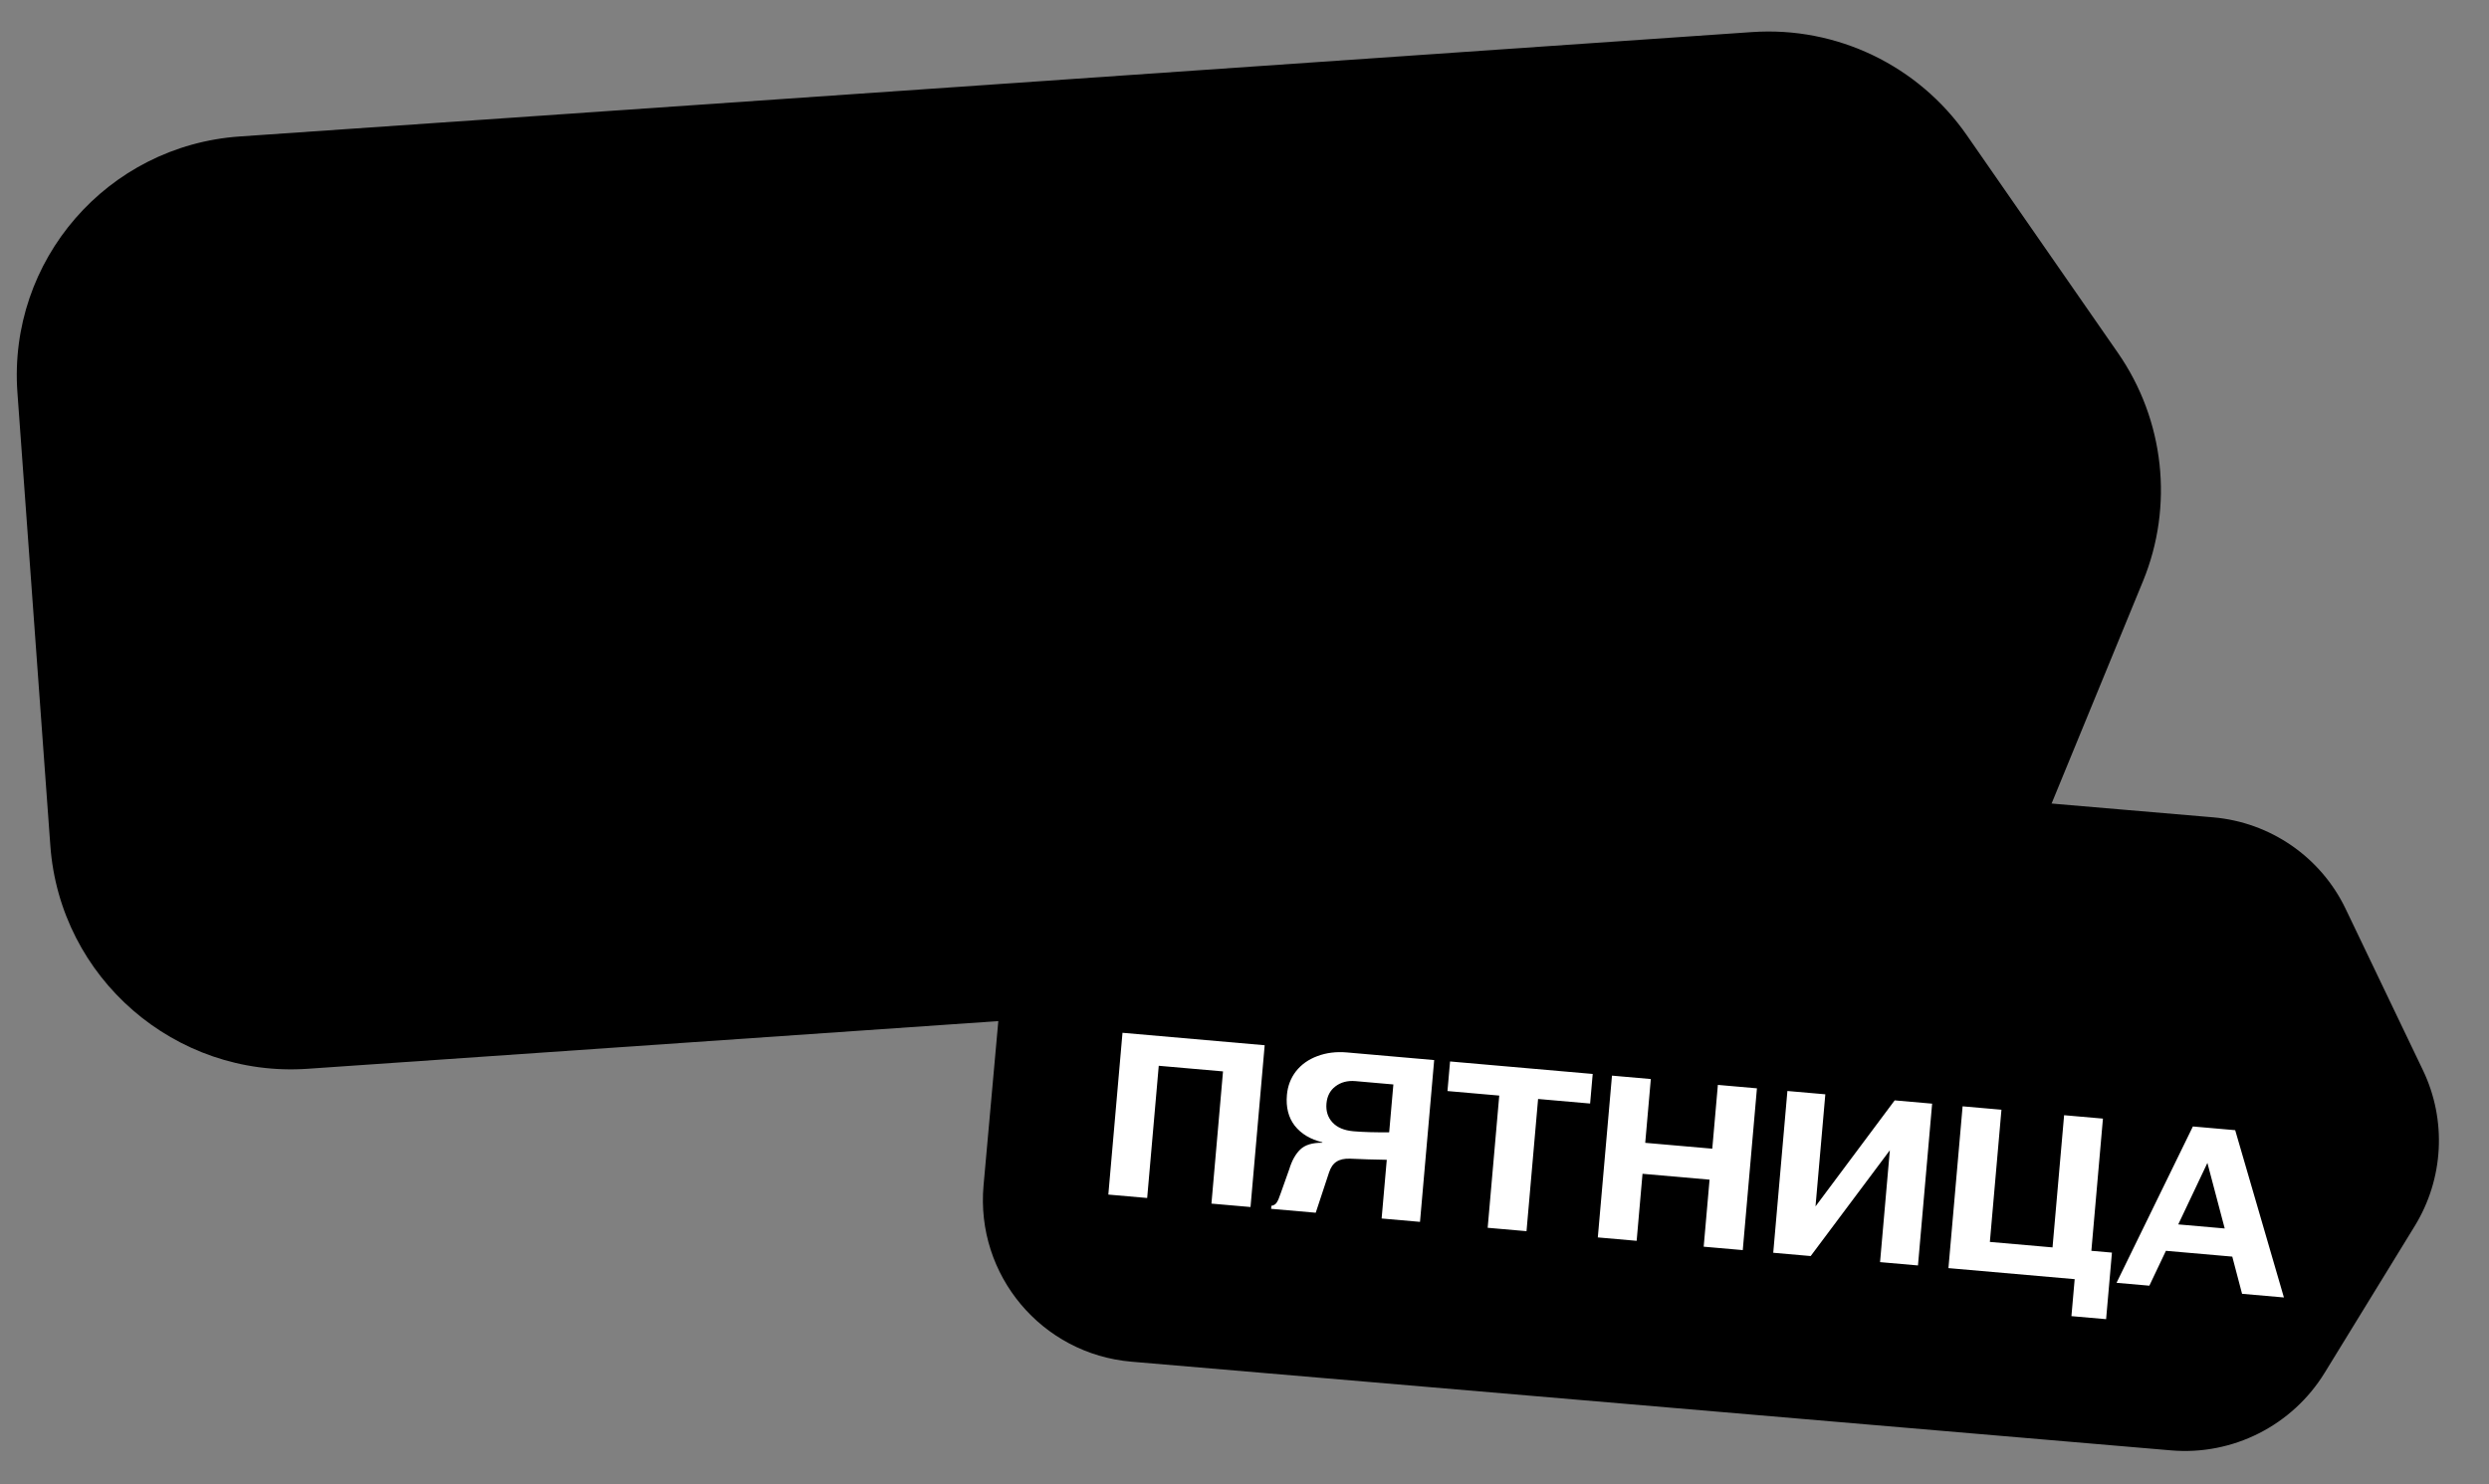 <?xml version="1.0" encoding="UTF-8"?> <svg xmlns="http://www.w3.org/2000/svg" width="223" height="133" viewBox="0 0 223 133" fill="none"><rect x="0" y="0" width="223" height="133" fill="#808080" stroke="none"/><path d="M21.488 12.229C9.621 13.049 0.699 23.331 1.561 35.196L4.51 75.785C5.372 87.65 15.692 96.604 27.56 95.785L165.011 86.294C173.165 85.731 180.281 80.603 183.383 73.054L191.996 52.096C194.77 45.345 193.925 37.636 189.751 31.622L176.221 12.127C171.877 5.867 164.56 2.351 156.971 2.875L21.488 12.229Z" fill="#278EFF" style="fill:#278EFF;fill:color(display-p3 0.153 0.557 1);fill-opacity:1;"></path><path d="M12.441 54.85L34.006 53.322L34.474 59.926L12.909 61.453L12.441 54.85ZM48.373 64.334L56.945 56.52C59.383 54.342 61.229 52.587 62.483 51.254C63.769 49.883 64.668 48.679 65.183 47.64C65.694 46.567 65.91 45.463 65.829 44.328C65.71 42.642 65.1 41.355 64 40.465C62.932 39.538 61.555 39.134 59.87 39.254C58.185 39.373 56.825 39.936 55.79 40.943C54.789 41.947 54.343 43.206 54.45 44.719C54.567 46.37 55.35 47.663 56.799 48.597L51.593 53.425C49.815 52.721 48.441 51.626 47.471 50.139C46.502 48.652 45.951 46.98 45.82 45.123C45.661 42.887 46.142 40.883 47.26 39.11C48.413 37.334 50.059 35.922 52.197 34.871C54.367 33.785 56.845 33.142 59.631 32.945C62.382 32.75 64.857 33.041 67.055 33.819C69.254 34.597 70.999 35.821 72.293 37.492C73.619 39.127 74.366 41.131 74.534 43.504C74.716 46.083 73.991 48.537 72.359 50.865C70.724 53.159 67.885 55.779 63.842 58.727L57.586 63.37L76.21 62.051L76.682 68.707L48.822 70.68L48.373 64.334ZM93.567 36.919C91.296 37.08 89.581 38.238 88.42 40.394C87.294 42.548 86.877 45.689 87.169 49.816C87.462 53.943 88.317 56.994 89.736 58.967C91.155 60.941 93.016 61.846 95.321 61.683C97.522 61.527 99.168 60.373 100.26 58.222C101.387 56.068 101.804 52.928 101.512 48.8C101.219 44.673 100.364 41.623 98.945 39.649C97.561 37.673 95.768 36.763 93.567 36.919ZM93.117 30.573C96.178 30.356 98.95 30.938 101.433 32.317C103.95 33.695 105.979 35.746 107.52 38.471C109.062 41.197 109.965 44.434 110.231 48.183C110.498 51.966 110.062 55.315 108.92 58.231C107.778 61.146 106.059 63.463 103.761 65.181C101.495 66.862 98.831 67.812 95.77 68.028C92.64 68.25 89.818 67.69 87.303 66.347C84.786 64.97 82.739 62.919 81.164 60.197C79.623 57.471 78.718 54.217 78.45 50.434C78.185 46.685 78.623 43.352 79.764 40.437C80.94 37.519 82.677 35.201 84.975 33.483C87.273 31.765 89.987 30.795 93.117 30.573ZM120.814 28.041C123.704 27.836 125.959 28.696 127.582 30.621C129.237 32.508 130.193 35.275 130.451 38.921C130.71 42.567 130.207 45.471 128.943 47.635C127.676 49.764 125.513 50.937 122.452 51.154C120.56 51.288 118.928 50.937 117.555 50.101C116.217 49.262 115.16 48.006 114.384 46.333C113.607 44.625 113.133 42.567 112.962 40.16C112.704 36.514 113.192 33.645 114.426 31.553C115.658 29.426 117.788 28.255 120.814 28.041ZM121.239 33.3C120.413 33.358 119.848 33.917 119.543 34.975C119.237 36.034 119.16 37.63 119.311 39.762C119.46 41.86 119.761 43.429 120.215 44.468C120.669 45.508 121.309 45.998 122.134 45.94C122.96 45.881 123.524 45.305 123.826 44.212C124.164 43.117 124.258 41.52 124.109 39.422C123.958 37.29 123.64 35.722 123.154 34.719C122.703 33.715 122.064 33.241 121.239 33.3ZM147.008 26.704L129.187 64.987L123.151 65.415L140.972 27.132L147.008 26.704ZM147.652 40.917C149.578 40.781 151.227 41.131 152.6 41.967C153.97 42.769 155.043 44.006 155.818 45.68C156.626 47.316 157.116 49.355 157.289 51.797C157.547 55.443 157.044 58.348 155.78 60.511C154.514 62.641 152.35 63.813 149.289 64.03C147.397 64.164 145.765 63.813 144.392 62.977C143.054 62.139 141.997 60.883 141.222 59.209C140.444 57.502 139.97 55.444 139.799 53.036C139.541 49.39 140.029 46.521 141.264 44.429C142.496 42.302 144.625 41.132 147.652 40.917ZM148.076 46.176C147.25 46.235 146.685 46.793 146.38 47.852C146.075 48.91 145.997 50.506 146.149 52.638C146.297 54.736 146.598 56.305 147.052 57.344C147.506 58.384 148.146 58.874 148.971 58.816C149.797 58.758 150.362 58.199 150.667 57.14C151.004 56.045 151.098 54.431 150.947 52.298C150.795 50.166 150.477 48.599 149.991 47.596C149.54 46.591 148.901 46.118 148.076 46.176Z" fill="#141414" style="fill:#141414;fill:color(display-p3 0.079 0.079 0.079);fill-opacity:1;"></path><path d="M106.461 65.415C98.418 64.728 91.313 70.689 90.591 78.729L88.121 106.236C87.399 114.276 93.333 121.35 101.376 122.036L194.517 129.984C200.044 130.456 205.374 127.76 208.28 123.025L216.348 109.876C218.946 105.642 219.224 100.39 217.087 95.926L210.156 81.453C207.93 76.806 203.412 73.688 198.269 73.249L106.461 65.415Z" fill="#1D1D1D" style="fill:#1D1D1D;fill:color(display-p3 0.112 0.112 0.112);fill-opacity:1;"></path><path d="M109.575 96.02L103.817 95.516L102.78 107.364L99.3 107.059L100.569 92.56L113.308 93.675L112.039 108.174L108.538 107.868L109.575 96.02ZM113.908 108.067C114.12 108.03 114.274 107.939 114.37 107.794C114.48 107.651 114.611 107.349 114.763 106.889L115.511 104.784C115.745 104.011 116.075 103.421 116.501 103.013C116.926 102.605 117.583 102.405 118.473 102.413L118.477 102.372C117.401 102.111 116.574 101.614 115.998 100.882C115.436 100.151 115.203 99.233 115.3 98.128C115.37 97.327 115.641 96.62 116.112 96.008C116.597 95.396 117.235 94.944 118.026 94.651C118.832 94.346 119.718 94.236 120.685 94.321L128.494 95.004L127.224 109.504L123.786 109.203L124.246 103.942C123.107 103.925 122.01 103.892 120.957 103.841C120.444 103.824 120.04 103.914 119.744 104.111C119.45 104.294 119.227 104.615 119.075 105.075L117.882 108.686L113.885 108.336L113.908 108.067ZM118.844 98.897C118.784 99.574 118.965 100.14 119.384 100.594C119.803 101.048 120.427 101.311 121.256 101.384C122.126 101.46 123.195 101.491 124.462 101.477L124.838 97.189L121.441 96.891C120.736 96.83 120.138 96.986 119.646 97.361C119.169 97.722 118.902 98.235 118.844 98.897ZM133.287 110.035L134.324 98.186L129.685 97.78L129.917 95.129L142.697 96.248L142.465 98.899L137.804 98.491L136.767 110.339L133.287 110.035ZM143.155 110.898L144.424 96.399L147.904 96.704L147.403 102.42L153.41 102.946L153.911 97.229L157.411 97.536L156.142 112.035L152.641 111.729L153.167 105.722L147.16 105.196L146.634 111.203L143.155 110.898ZM160.141 97.775L163.538 98.072L162.659 108.118L169.752 98.616L173.108 98.91L171.839 113.41L168.442 113.112L169.319 103.087L162.227 112.568L158.872 112.274L160.141 97.775ZM185.879 114.639L174.569 113.649L175.838 99.149L179.318 99.454L178.281 111.302L183.894 111.793L184.932 99.945L188.411 100.25L187.374 112.098L189.218 112.259L188.695 118.225L185.588 117.953L185.879 114.639ZM196.47 100.955L200.26 101.287L204.625 116.28L200.876 115.952L199.999 112.619L194.054 112.098L192.57 115.224L189.629 114.967L196.47 100.955ZM199.322 110.097L197.77 104.221L195.159 109.732L199.322 110.097Z" fill="white" style="fill:white;fill-opacity:1;"></path><path d="M120.997 80.955L118.506 80.737L118.016 86.337L115.821 86.145L116.448 78.983L123.329 79.585L122.702 86.748L120.507 86.555L120.997 80.955ZM124.899 79.722L126.799 79.889L126.932 81.29C127.191 80.812 127.534 80.454 127.961 80.217C128.398 79.981 128.912 79.889 129.503 79.941C130.103 79.994 130.624 80.205 131.064 80.574C131.514 80.935 131.841 81.417 132.043 82.021C132.256 82.616 132.331 83.27 132.268 83.984C132.206 84.696 132.018 85.328 131.706 85.877C131.402 86.427 130.997 86.845 130.49 87.132C129.993 87.409 129.444 87.522 128.844 87.47C128.281 87.42 127.808 87.256 127.426 86.977C127.054 86.698 126.775 86.32 126.59 85.84L126.248 89.752L124.038 89.559L124.899 79.722ZM128.221 85.841C128.718 85.885 129.124 85.726 129.439 85.366C129.754 85.006 129.942 84.484 130.002 83.799C130.063 83.096 129.97 82.539 129.722 82.13C129.475 81.711 129.103 81.48 128.606 81.437C128.118 81.394 127.707 81.556 127.372 81.924C127.047 82.293 126.854 82.824 126.793 83.518C126.734 84.194 126.833 84.741 127.089 85.161C127.356 85.572 127.733 85.798 128.221 85.841ZM136.693 88.157C135.952 88.092 135.299 87.879 134.735 87.517C134.172 87.147 133.746 86.665 133.458 86.073C133.18 85.472 133.073 84.801 133.138 84.06C133.202 83.328 133.423 82.69 133.802 82.147C134.19 81.604 134.693 81.199 135.312 80.932C135.931 80.665 136.611 80.563 137.352 80.628C138.084 80.692 138.731 80.91 139.294 81.281C139.857 81.651 140.278 82.137 140.556 82.738C140.844 83.34 140.956 84.007 140.892 84.738C140.828 85.47 140.602 86.107 140.214 86.65C139.836 87.184 139.338 87.585 138.719 87.852C138.1 88.119 137.425 88.221 136.693 88.157ZM136.83 86.595C137.317 86.638 137.724 86.479 138.048 86.12C138.373 85.752 138.566 85.225 138.626 84.54C138.686 83.855 138.588 83.303 138.331 82.884C138.075 82.464 137.703 82.233 137.215 82.19C136.718 82.147 136.302 82.309 135.967 82.677C135.642 83.045 135.449 83.572 135.389 84.257C135.33 84.942 135.432 85.494 135.698 85.914C135.965 86.325 136.342 86.552 136.83 86.595ZM142.366 81.252L145.377 81.515L146.778 86.572L149.022 81.834L151.892 82.086L151.265 89.248L149.239 89.071L149.703 83.766L147.241 88.896L145.285 88.725L143.748 83.273L143.286 88.55L141.739 88.414L142.366 81.252ZM156.289 89.872C155.548 89.808 154.896 89.594 154.332 89.233C153.769 88.862 153.343 88.381 153.054 87.788C152.776 87.187 152.669 86.516 152.734 85.775C152.798 85.043 153.02 84.406 153.398 83.862C153.786 83.32 154.289 82.915 154.908 82.647C155.527 82.38 156.207 82.279 156.948 82.344C157.68 82.408 158.327 82.625 158.891 82.996C159.454 83.367 159.874 83.853 160.153 84.454C160.44 85.055 160.552 85.722 160.488 86.454C160.424 87.186 160.198 87.823 159.81 88.366C159.432 88.9 158.934 89.3 158.315 89.568C157.696 89.835 157.021 89.936 156.289 89.872ZM156.426 88.31C156.914 88.353 157.32 88.195 157.644 87.836C157.97 87.467 158.162 86.94 158.222 86.256C158.282 85.571 158.184 85.019 157.928 84.599C157.671 84.18 157.299 83.948 156.812 83.906C156.314 83.862 155.898 84.024 155.564 84.392C155.238 84.761 155.046 85.287 154.986 85.972C154.926 86.657 155.029 87.21 155.294 87.63C155.561 88.041 155.938 88.268 156.426 88.31ZM165.768 88.249C165.722 88.009 165.644 87.827 165.532 87.704C165.42 87.581 165.223 87.507 164.941 87.482L163.788 87.381L163.53 90.322L161.335 90.13L161.962 82.967L164.157 83.159L163.921 85.861L165.018 85.957C165.3 85.982 165.515 85.949 165.665 85.858C165.815 85.767 165.932 85.612 166.018 85.392L166.746 83.386L169.181 83.599L169.165 83.782C169.071 83.774 168.988 83.804 168.916 83.874C168.853 83.944 168.785 84.075 168.711 84.267L168.248 85.503C168.087 85.942 167.893 86.266 167.667 86.473C167.441 86.68 167.09 86.805 166.613 86.848L166.612 86.862C167.094 86.971 167.442 87.153 167.656 87.408C167.88 87.663 168.012 88.039 168.054 88.534L168.208 90.008C168.229 90.209 168.264 90.349 168.313 90.429C168.363 90.509 168.444 90.563 168.554 90.592L168.54 90.76L166.035 90.541L165.768 88.249ZM172.862 91.323C172.121 91.258 171.469 91.045 170.905 90.684C170.342 90.313 169.916 89.832 169.627 89.239C169.349 88.638 169.242 87.967 169.307 87.226C169.371 86.494 169.593 85.857 169.971 85.313C170.359 84.77 170.862 84.365 171.481 84.098C172.1 83.831 172.78 83.73 173.521 83.795C174.253 83.859 174.9 84.076 175.464 84.447C176.027 84.818 176.447 85.303 176.726 85.904C177.013 86.506 177.125 87.173 177.061 87.905C176.997 88.636 176.771 89.274 176.383 89.816C176.005 90.35 175.507 90.751 174.888 91.019C174.269 91.286 173.594 91.387 172.862 91.323ZM172.999 89.761C173.487 89.804 173.893 89.646 174.217 89.287C174.543 88.918 174.735 88.391 174.795 87.706C174.855 87.022 174.757 86.469 174.501 86.05C174.244 85.63 173.872 85.399 173.385 85.357C172.887 85.313 172.471 85.475 172.137 85.843C171.811 86.212 171.619 86.738 171.559 87.423C171.499 88.108 171.602 88.66 171.867 89.081C172.134 89.492 172.511 89.719 172.999 89.761ZM177.218 89.946L177.865 90.003C178.116 89.836 178.322 89.589 178.483 89.263C178.645 88.927 178.78 88.457 178.89 87.852C179.001 87.238 179.107 86.401 179.209 85.342L179.284 84.484L185.349 85.014L184.859 90.615L185.802 90.698L185.496 94.188L183.568 94.019L183.737 92.091L179.009 91.677L178.84 93.605L176.912 93.436L177.218 89.946ZM182.79 90.434L183.144 86.395L180.907 86.2L180.873 86.579C180.768 87.563 180.631 88.326 180.46 88.869C180.299 89.412 180.053 89.845 179.723 90.165L182.79 90.434Z" fill="#278EFF" style="fill:#278EFF;fill:color(display-p3 0.153 0.557 1);fill-opacity:1;"></path></svg> 